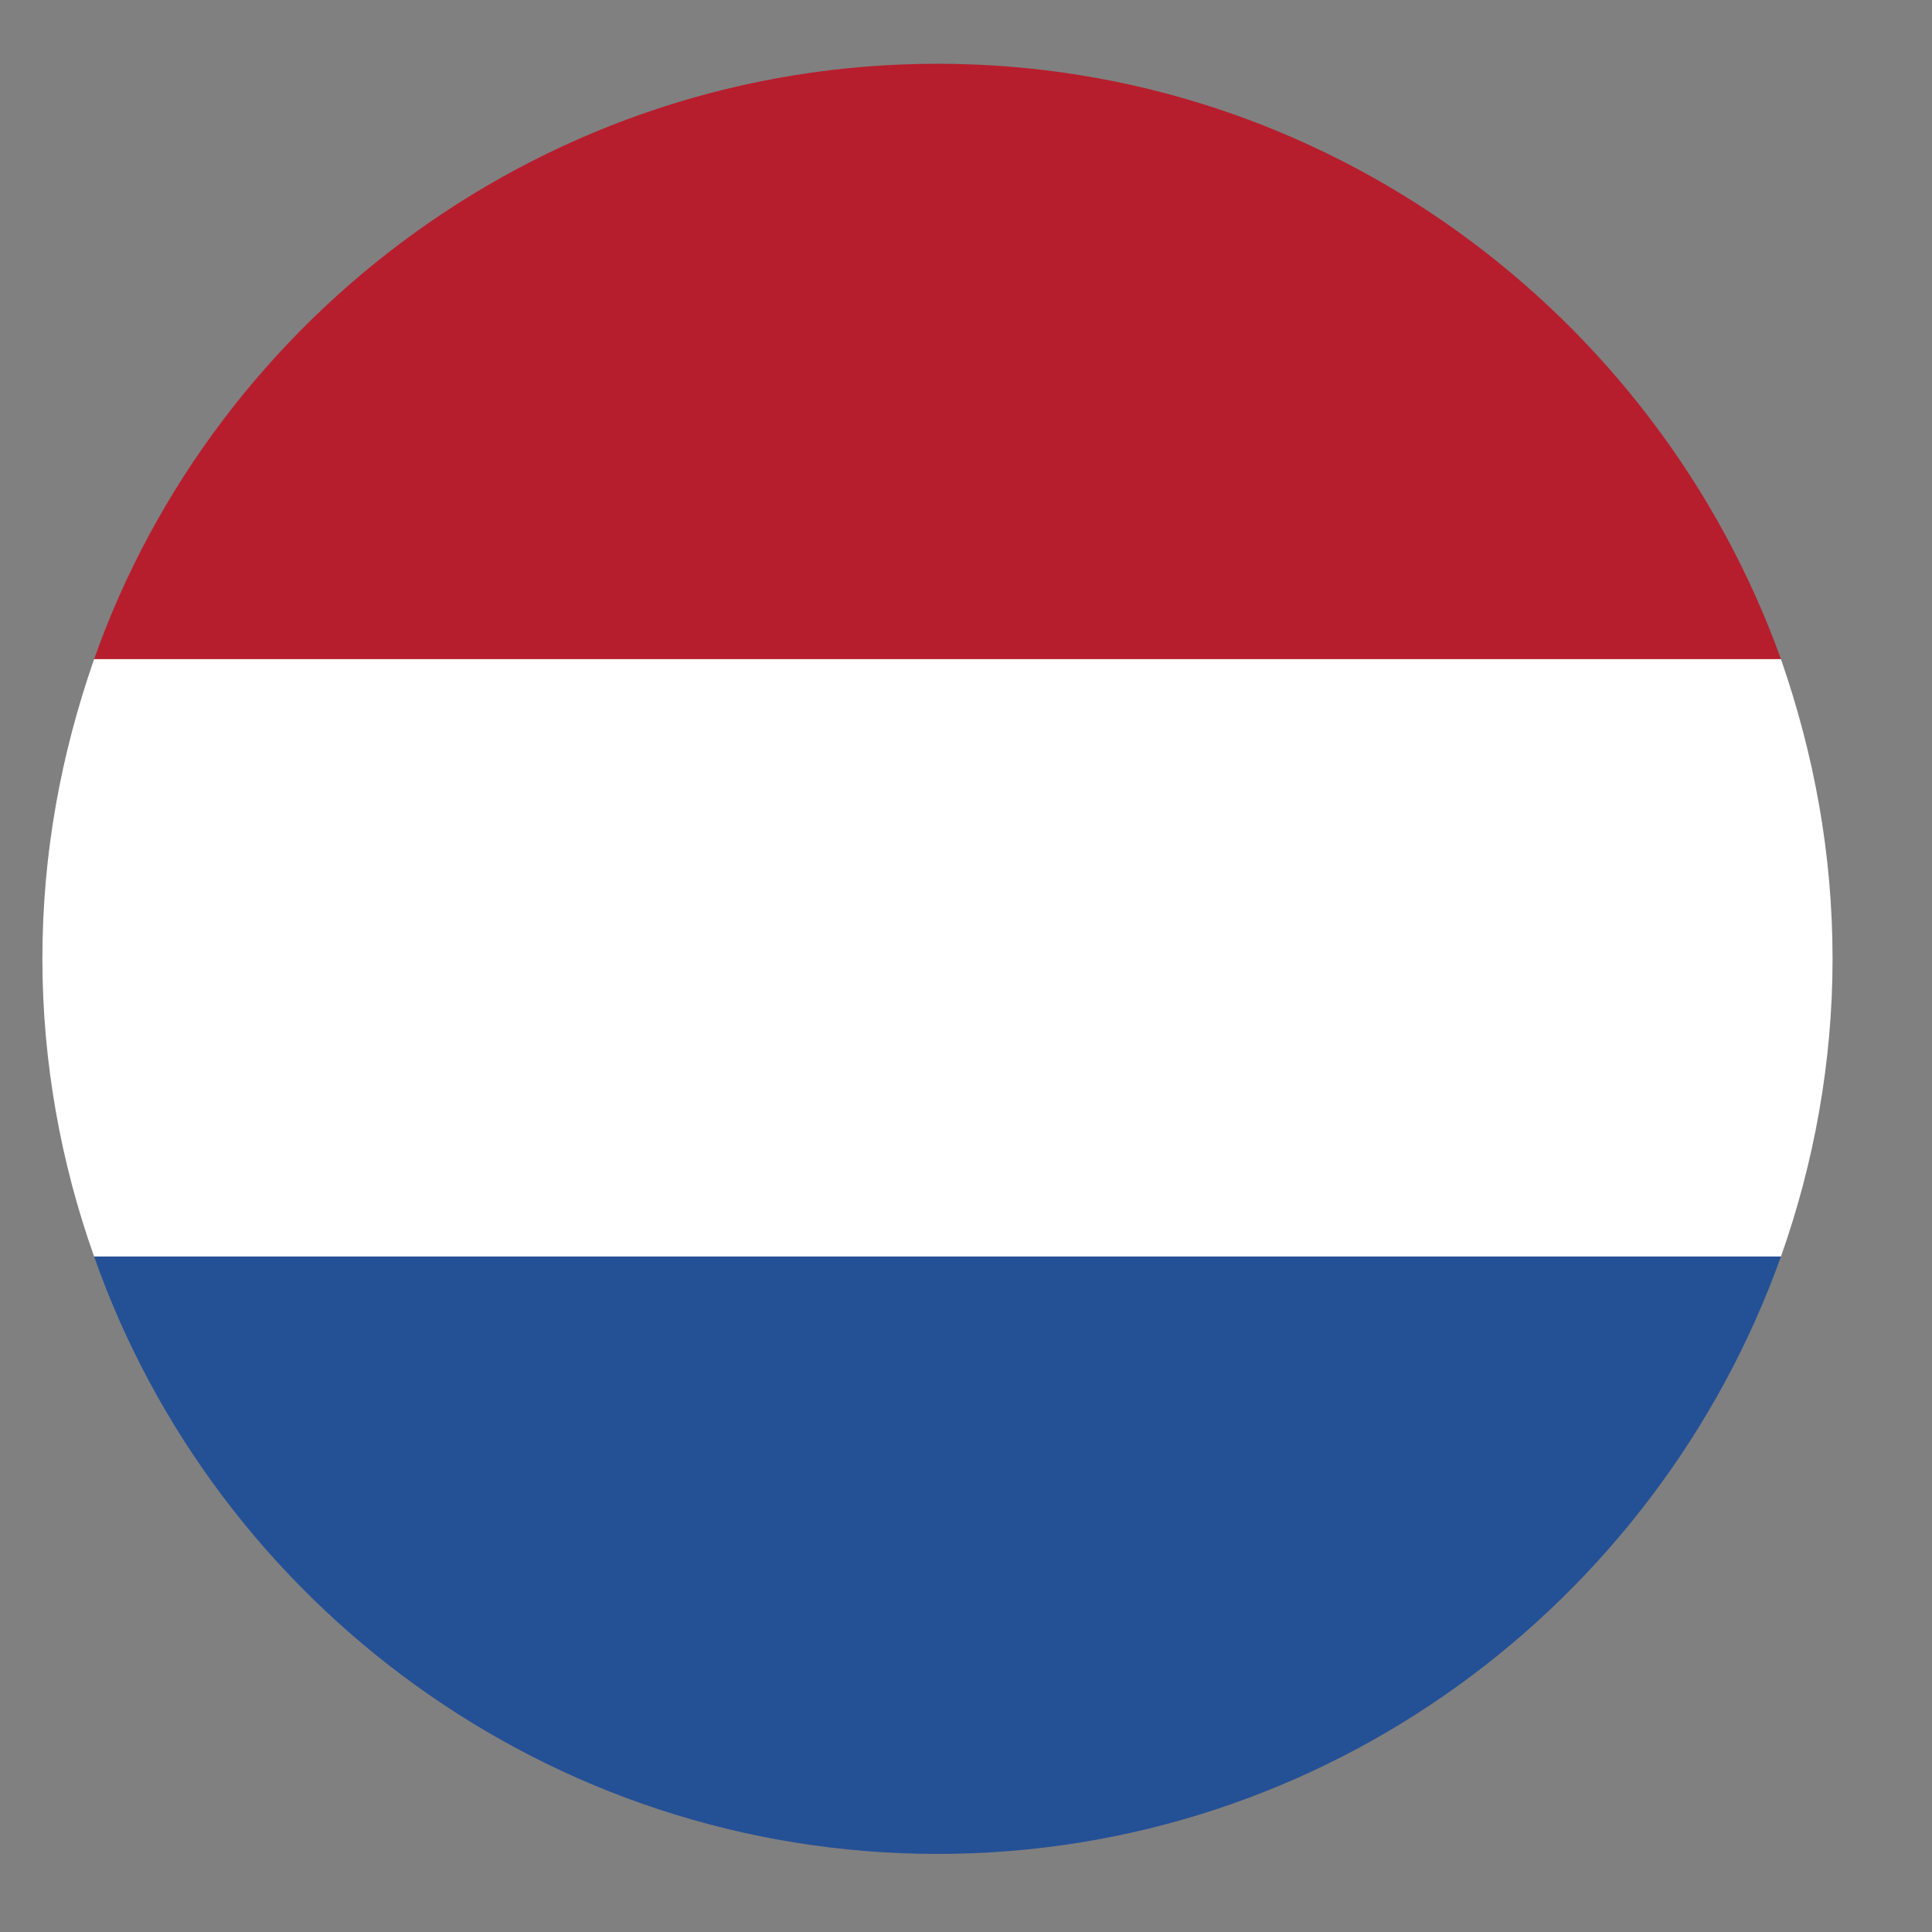 <?xml version="1.0" encoding="UTF-8"?>
<svg width="17px" height="17px" viewBox="0 0 17 17" version="1.1" xmlns="http://www.w3.org/2000/svg" xmlns:xlink="http://www.w3.org/1999/xlink">
    <rect x="0" y="0" width="17" height="17" fill="#808080" stroke="none"/>
    <title>flag-nl</title>
    <g id="Page-1" stroke="none" stroke-width="1" fill="none" fill-rule="evenodd">
        <g id="flag-nl" transform="translate(0.373, 0.561)">
            <path d="M15.298,5.239 L0.455,5.239 C1.528,2.201 4.457,-2.84217094e-14 7.876,-2.84217094e-14 C11.296,-2.84217094e-14 14.206,2.201 15.298,5.239" id="Fill-8" fill="#B71E2D"></path>
            <path d="M15.298,10.495 C14.206,13.551 11.296,15.752 7.876,15.752 C4.457,15.752 1.528,13.551 0.455,10.495 L15.298,10.495 Z" id="Fill-10" fill="#245096"></path>
            <path d="M0.455,5.239 L15.298,5.239 C15.588,6.076 15.752,6.948 15.752,7.876 C15.752,8.786 15.588,9.677 15.298,10.495 L0.455,10.495 C0.164,9.677 -1.61056353e-13,8.786 -1.61056353e-13,7.876 C-1.61056353e-13,6.948 0.164,6.076 0.455,5.239" id="Fill-12" fill="#FFFFFF"></path>
        </g>
    </g>
</svg>